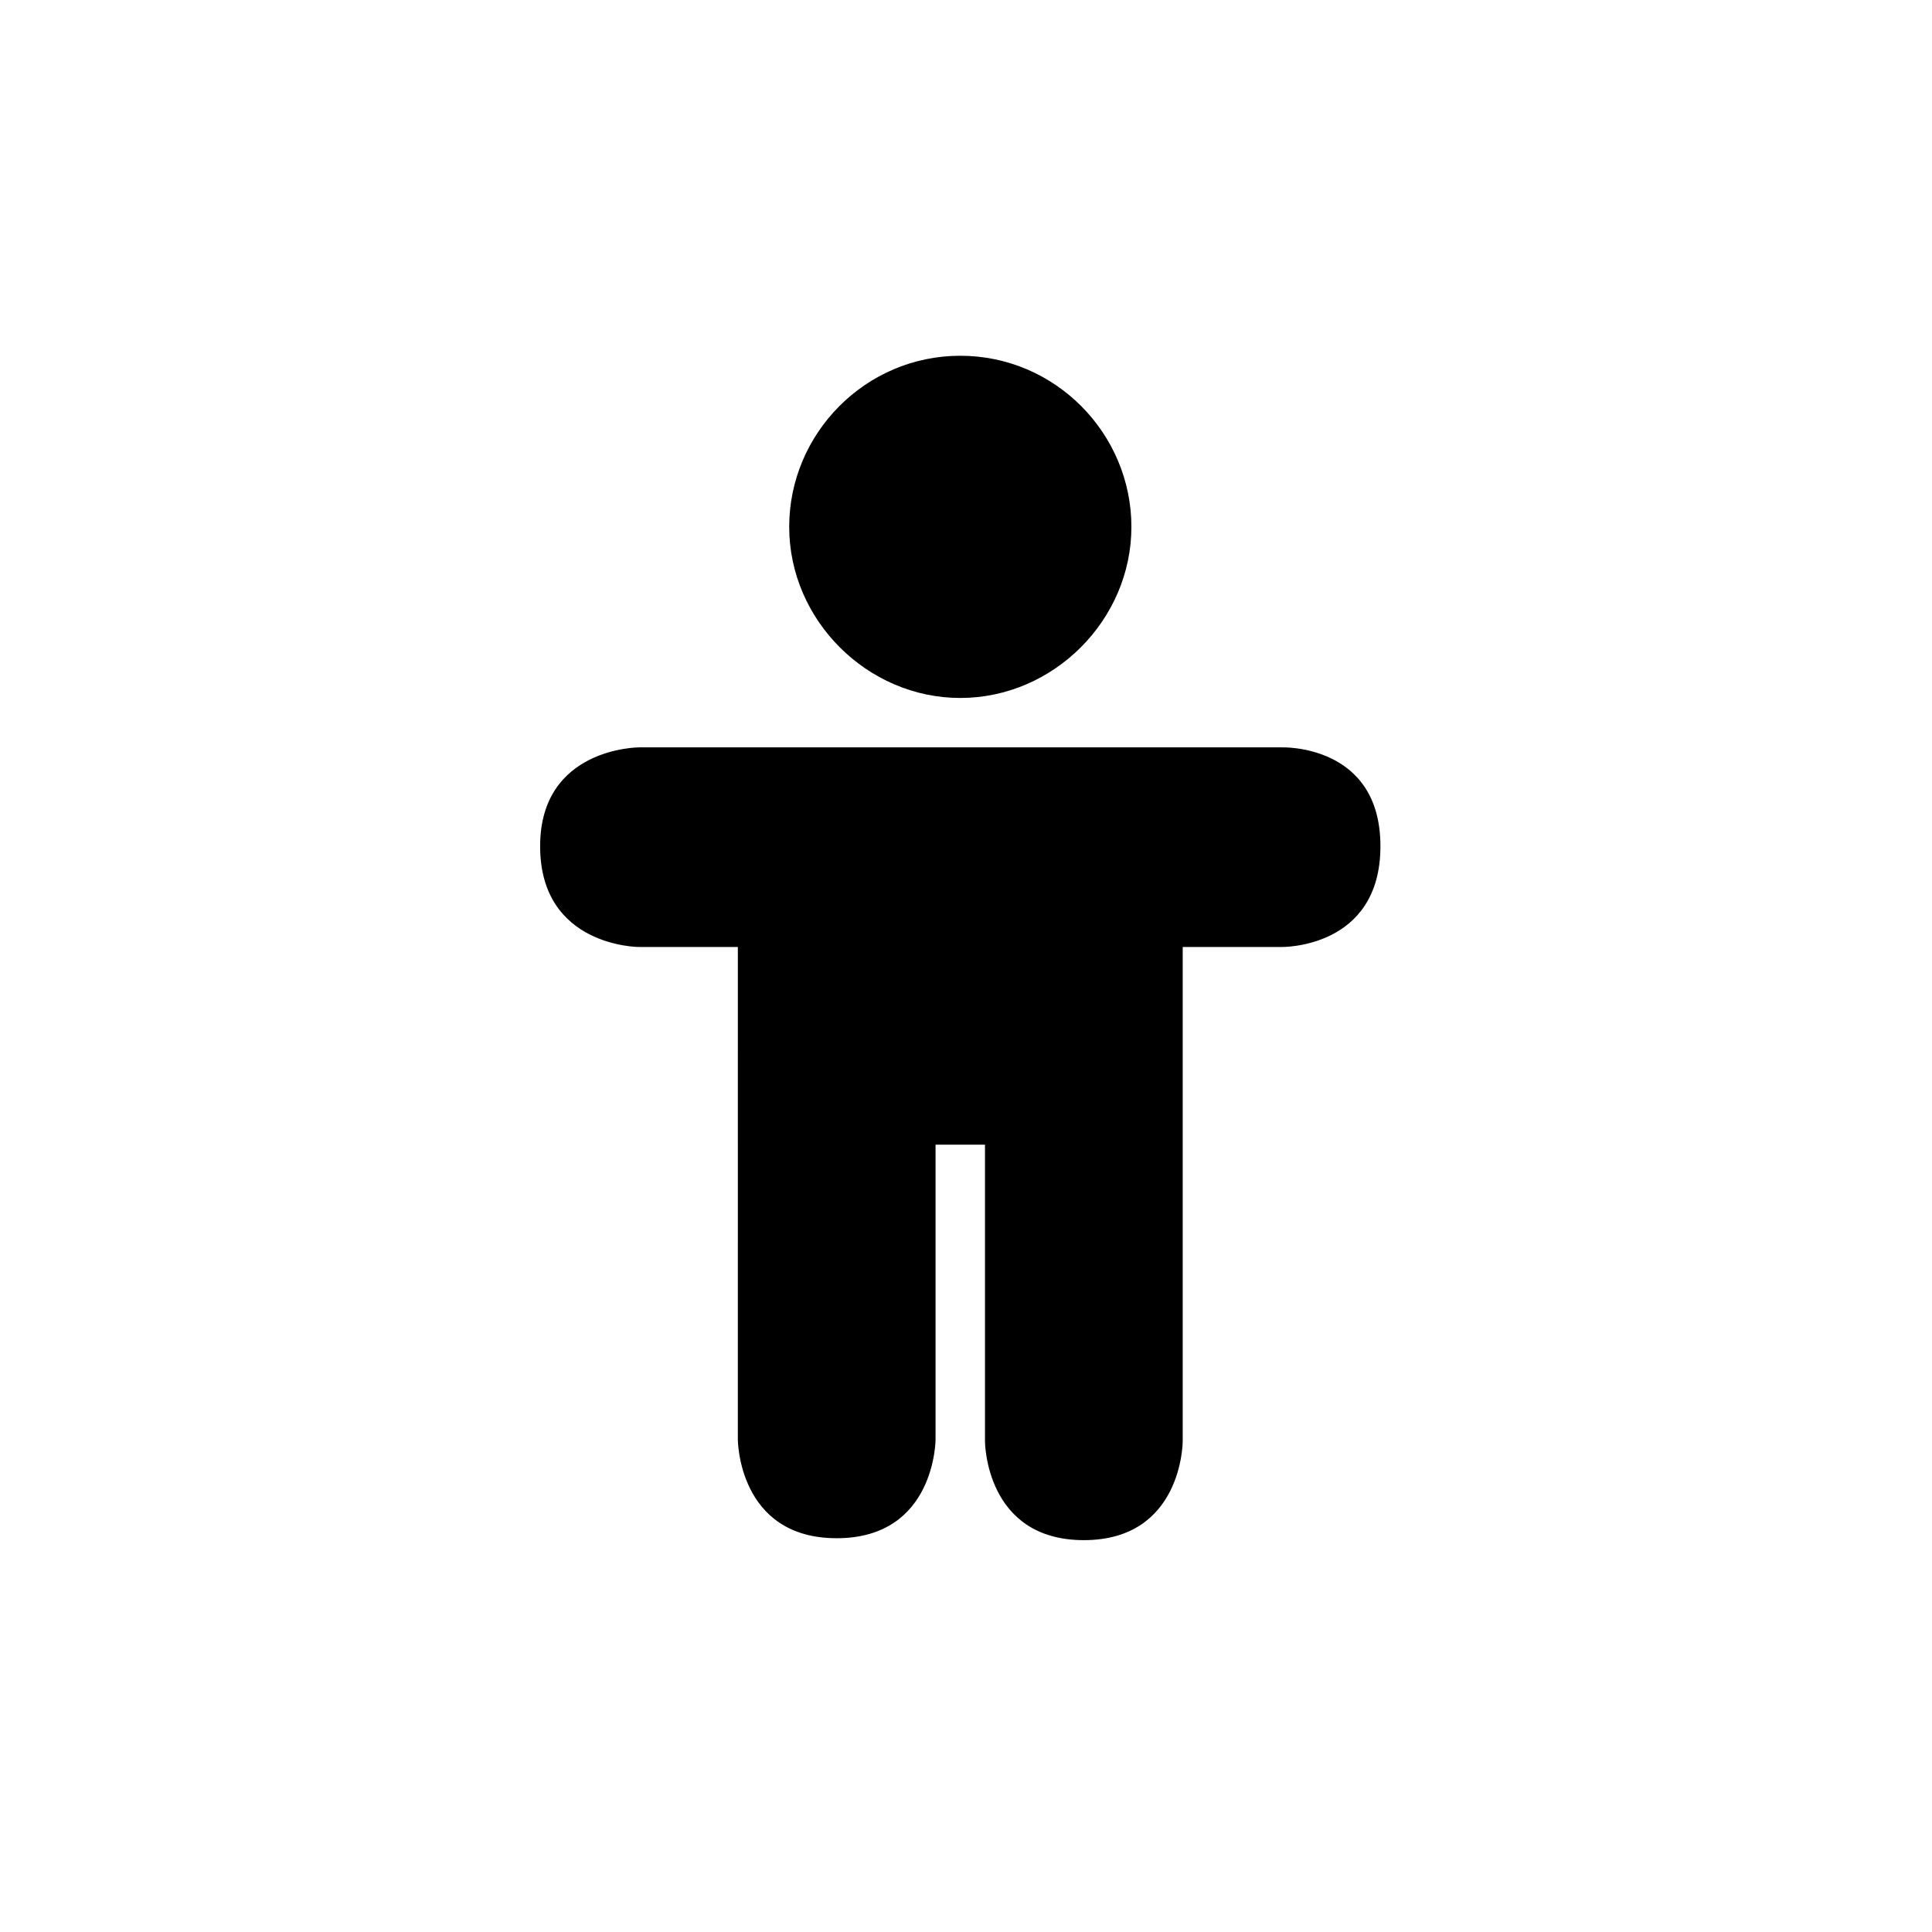 <?xml version="1.0" encoding="UTF-8"?>
<!-- Uploaded to: ICON Repo, www.svgrepo.com, Generator: ICON Repo Mixer Tools -->
<svg fill="#000000" width="800px" height="800px" version="1.1" viewBox="144 144 512 512" xmlns="http://www.w3.org/2000/svg">
 <g>
  <path d="m398.49 238.28c25.191 0 45.344 20.656 45.344 45.344s-20.656 45.344-45.344 45.344-45.344-20.656-45.344-45.344 20.152-45.344 45.344-45.344z"/>
  <path d="m287.14 368.26c0-26.199 26.199-26.199 26.199-26.199h170.29s26.199-1.008 26.199 26.199c-0.004 27.207-26.199 26.703-26.199 26.703h-26.199v130.99s0 26.199-26.199 26.199-26.199-26.199-26.199-26.199v-78.598h-13.098v78.09s0 26.199-26.199 26.199-26.199-26.199-26.199-26.199l0.004-130.48h-26.199s-26.199 0-26.199-26.703z"/>
 </g>
</svg>